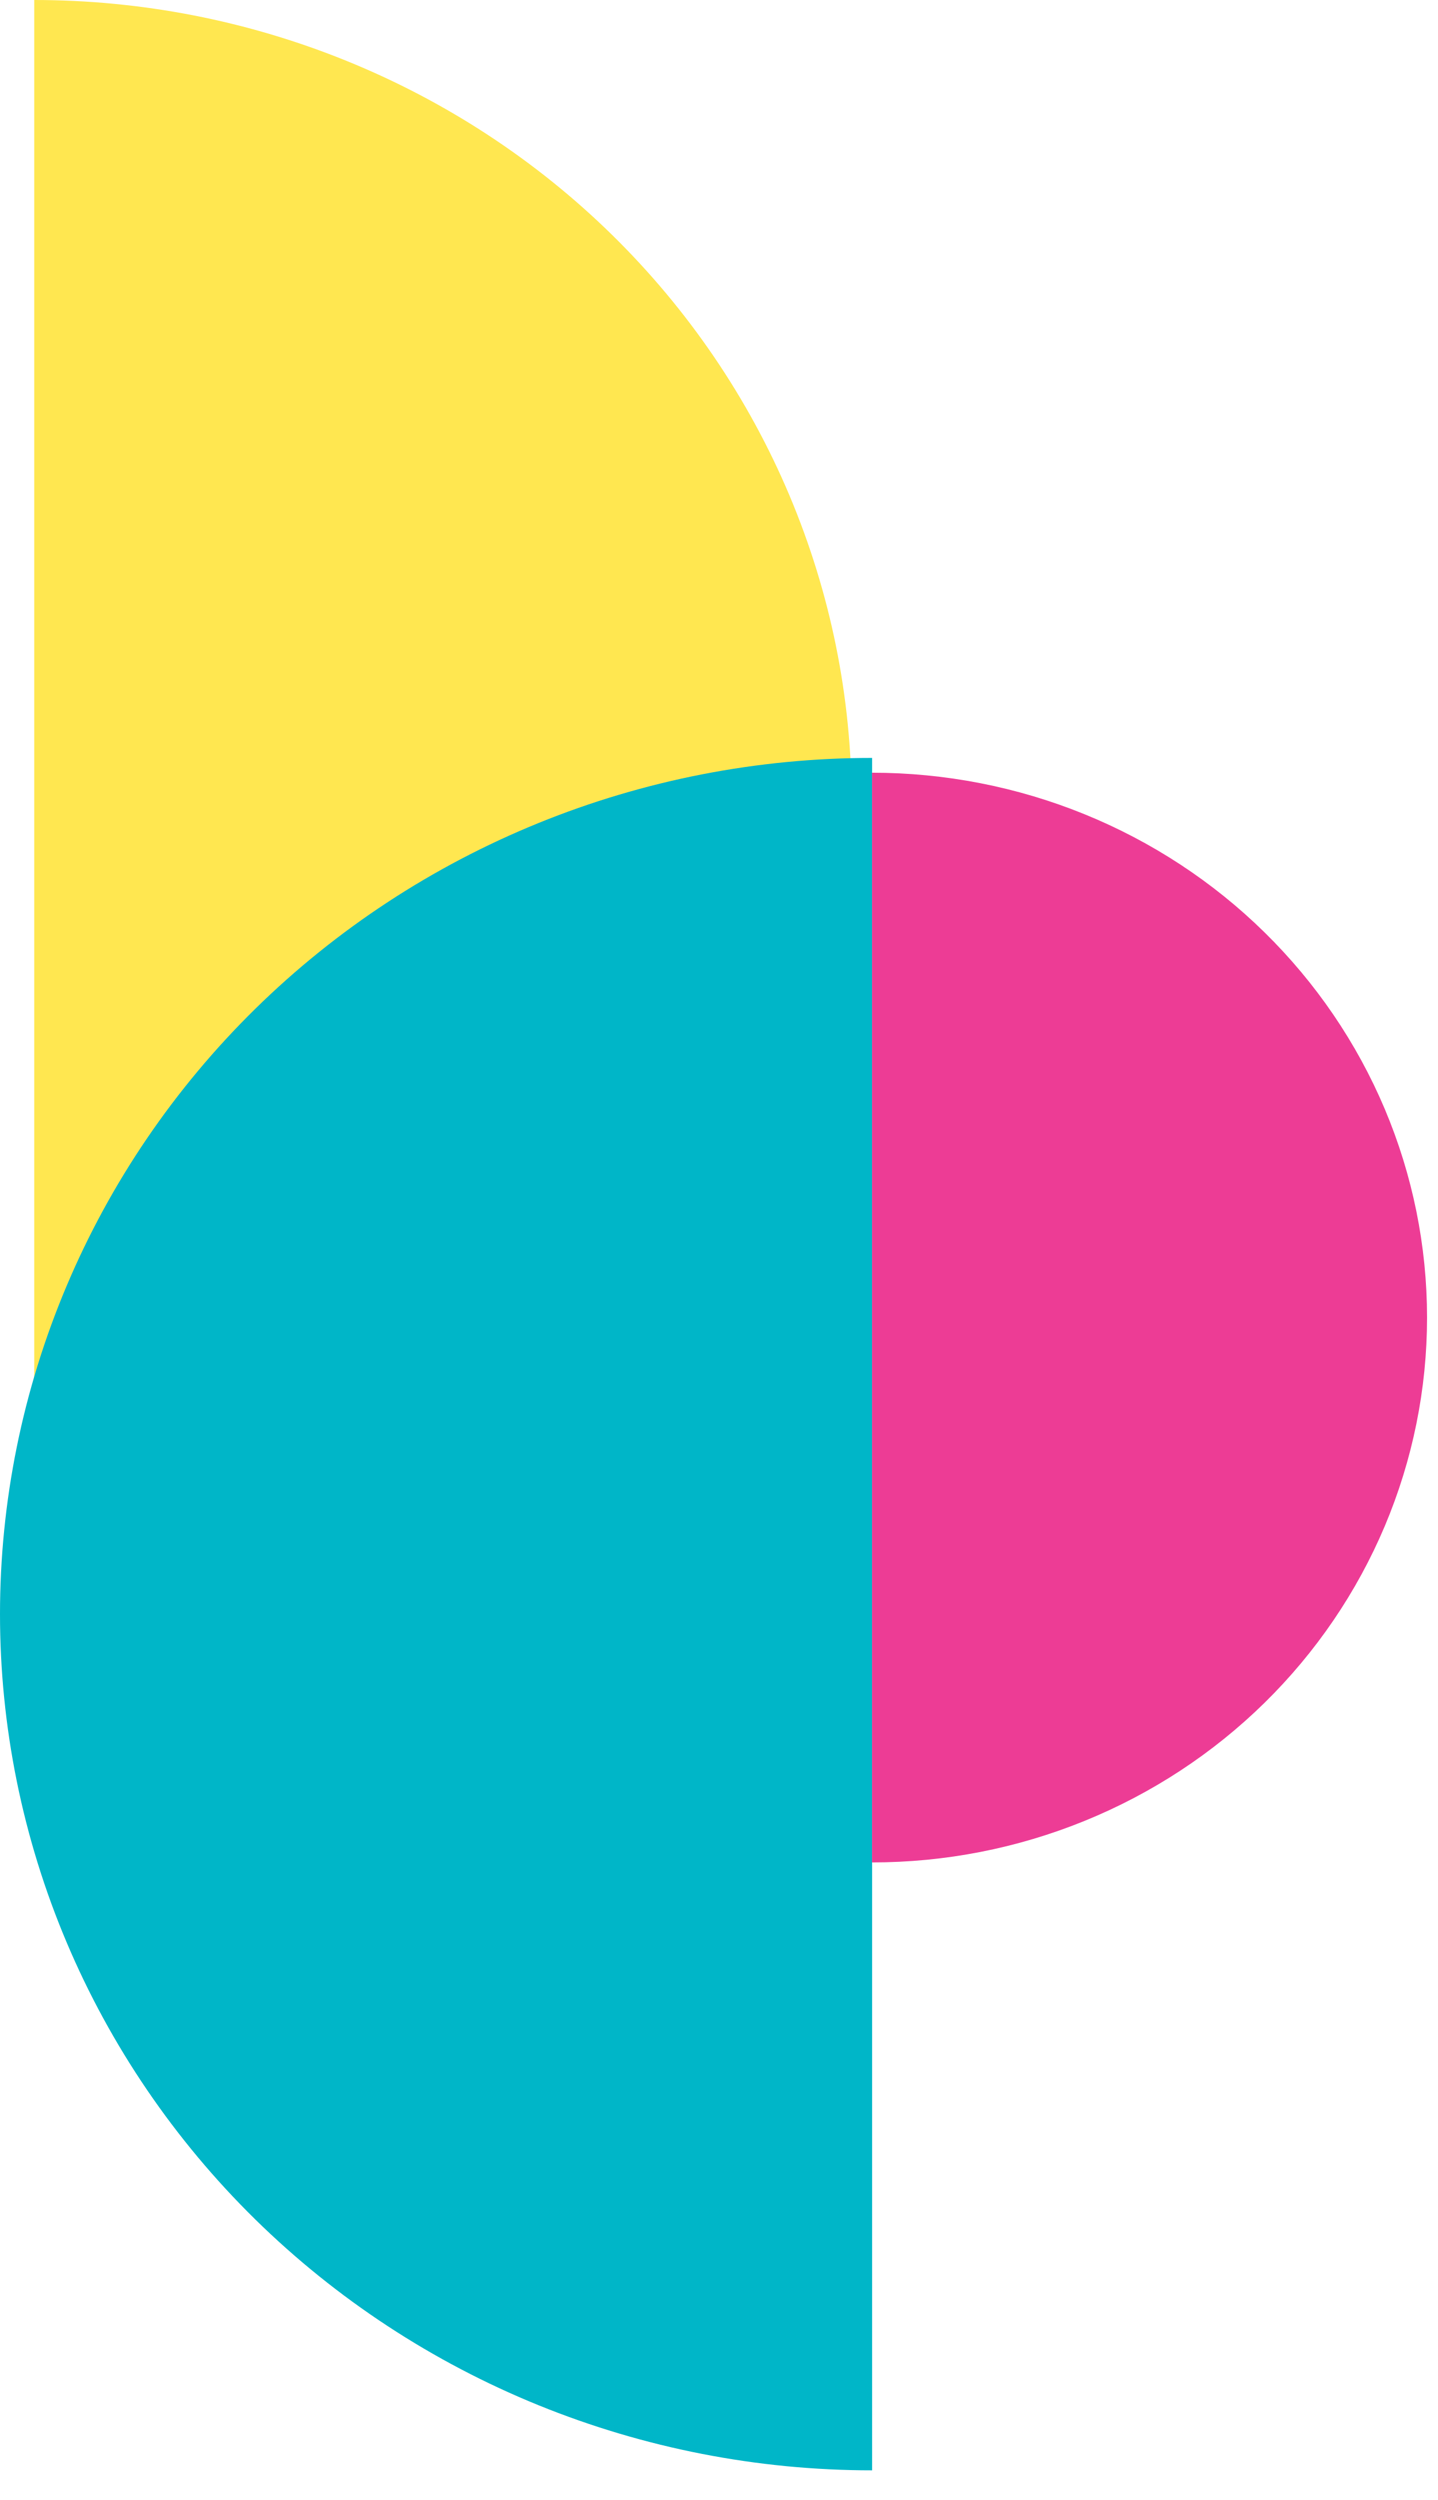 <svg width="42" height="73" viewBox="0 0 42 73" fill="none" xmlns="http://www.w3.org/2000/svg">
<path d="M1 -1.04361e-06C4.135 -9.06565e-07 7.24 0.606 10.137 1.784C13.033 2.961 15.665 4.687 17.882 6.863C20.099 9.039 21.858 11.623 23.058 14.466C24.257 17.309 24.875 20.356 24.875 23.433C24.875 26.51 24.257 29.557 23.058 32.4C21.858 35.243 20.099 37.827 17.882 40.002C15.665 42.178 13.033 43.904 10.137 45.082C7.24 46.26 4.135 46.866 1 46.866L1 23.433L1 -1.04361e-06Z" fill="#FFE750"/>
<path d="M25.472 72.13C22.127 72.13 18.814 71.483 15.724 70.227C12.634 68.971 9.826 67.129 7.46 64.808C5.095 62.486 3.219 59.73 1.939 56.697C0.659 53.664 -9.49281e-07 50.413 -1.09279e-06 47.13C-1.23629e-06 43.847 0.659 40.596 1.939 37.563C3.219 34.53 5.095 31.774 7.46 29.452C9.826 27.131 12.634 25.289 15.724 24.033C18.814 22.776 22.127 22.13 25.472 22.13L25.472 47.13L25.472 72.13Z" fill="#00B6C8"/>
<path d="M25.47 22.562C27.599 22.562 29.707 22.974 31.673 23.773C33.64 24.573 35.427 25.744 36.932 27.222C38.437 28.699 39.631 30.453 40.446 32.383C41.26 34.313 41.68 36.382 41.68 38.471C41.68 40.56 41.26 42.629 40.446 44.559C39.631 46.489 38.437 48.243 36.932 49.721C35.427 51.198 33.64 52.37 31.673 53.169C29.707 53.969 27.599 54.38 25.47 54.38L25.47 38.471L25.47 22.562Z" fill="#ED3C95"/>
</svg>
